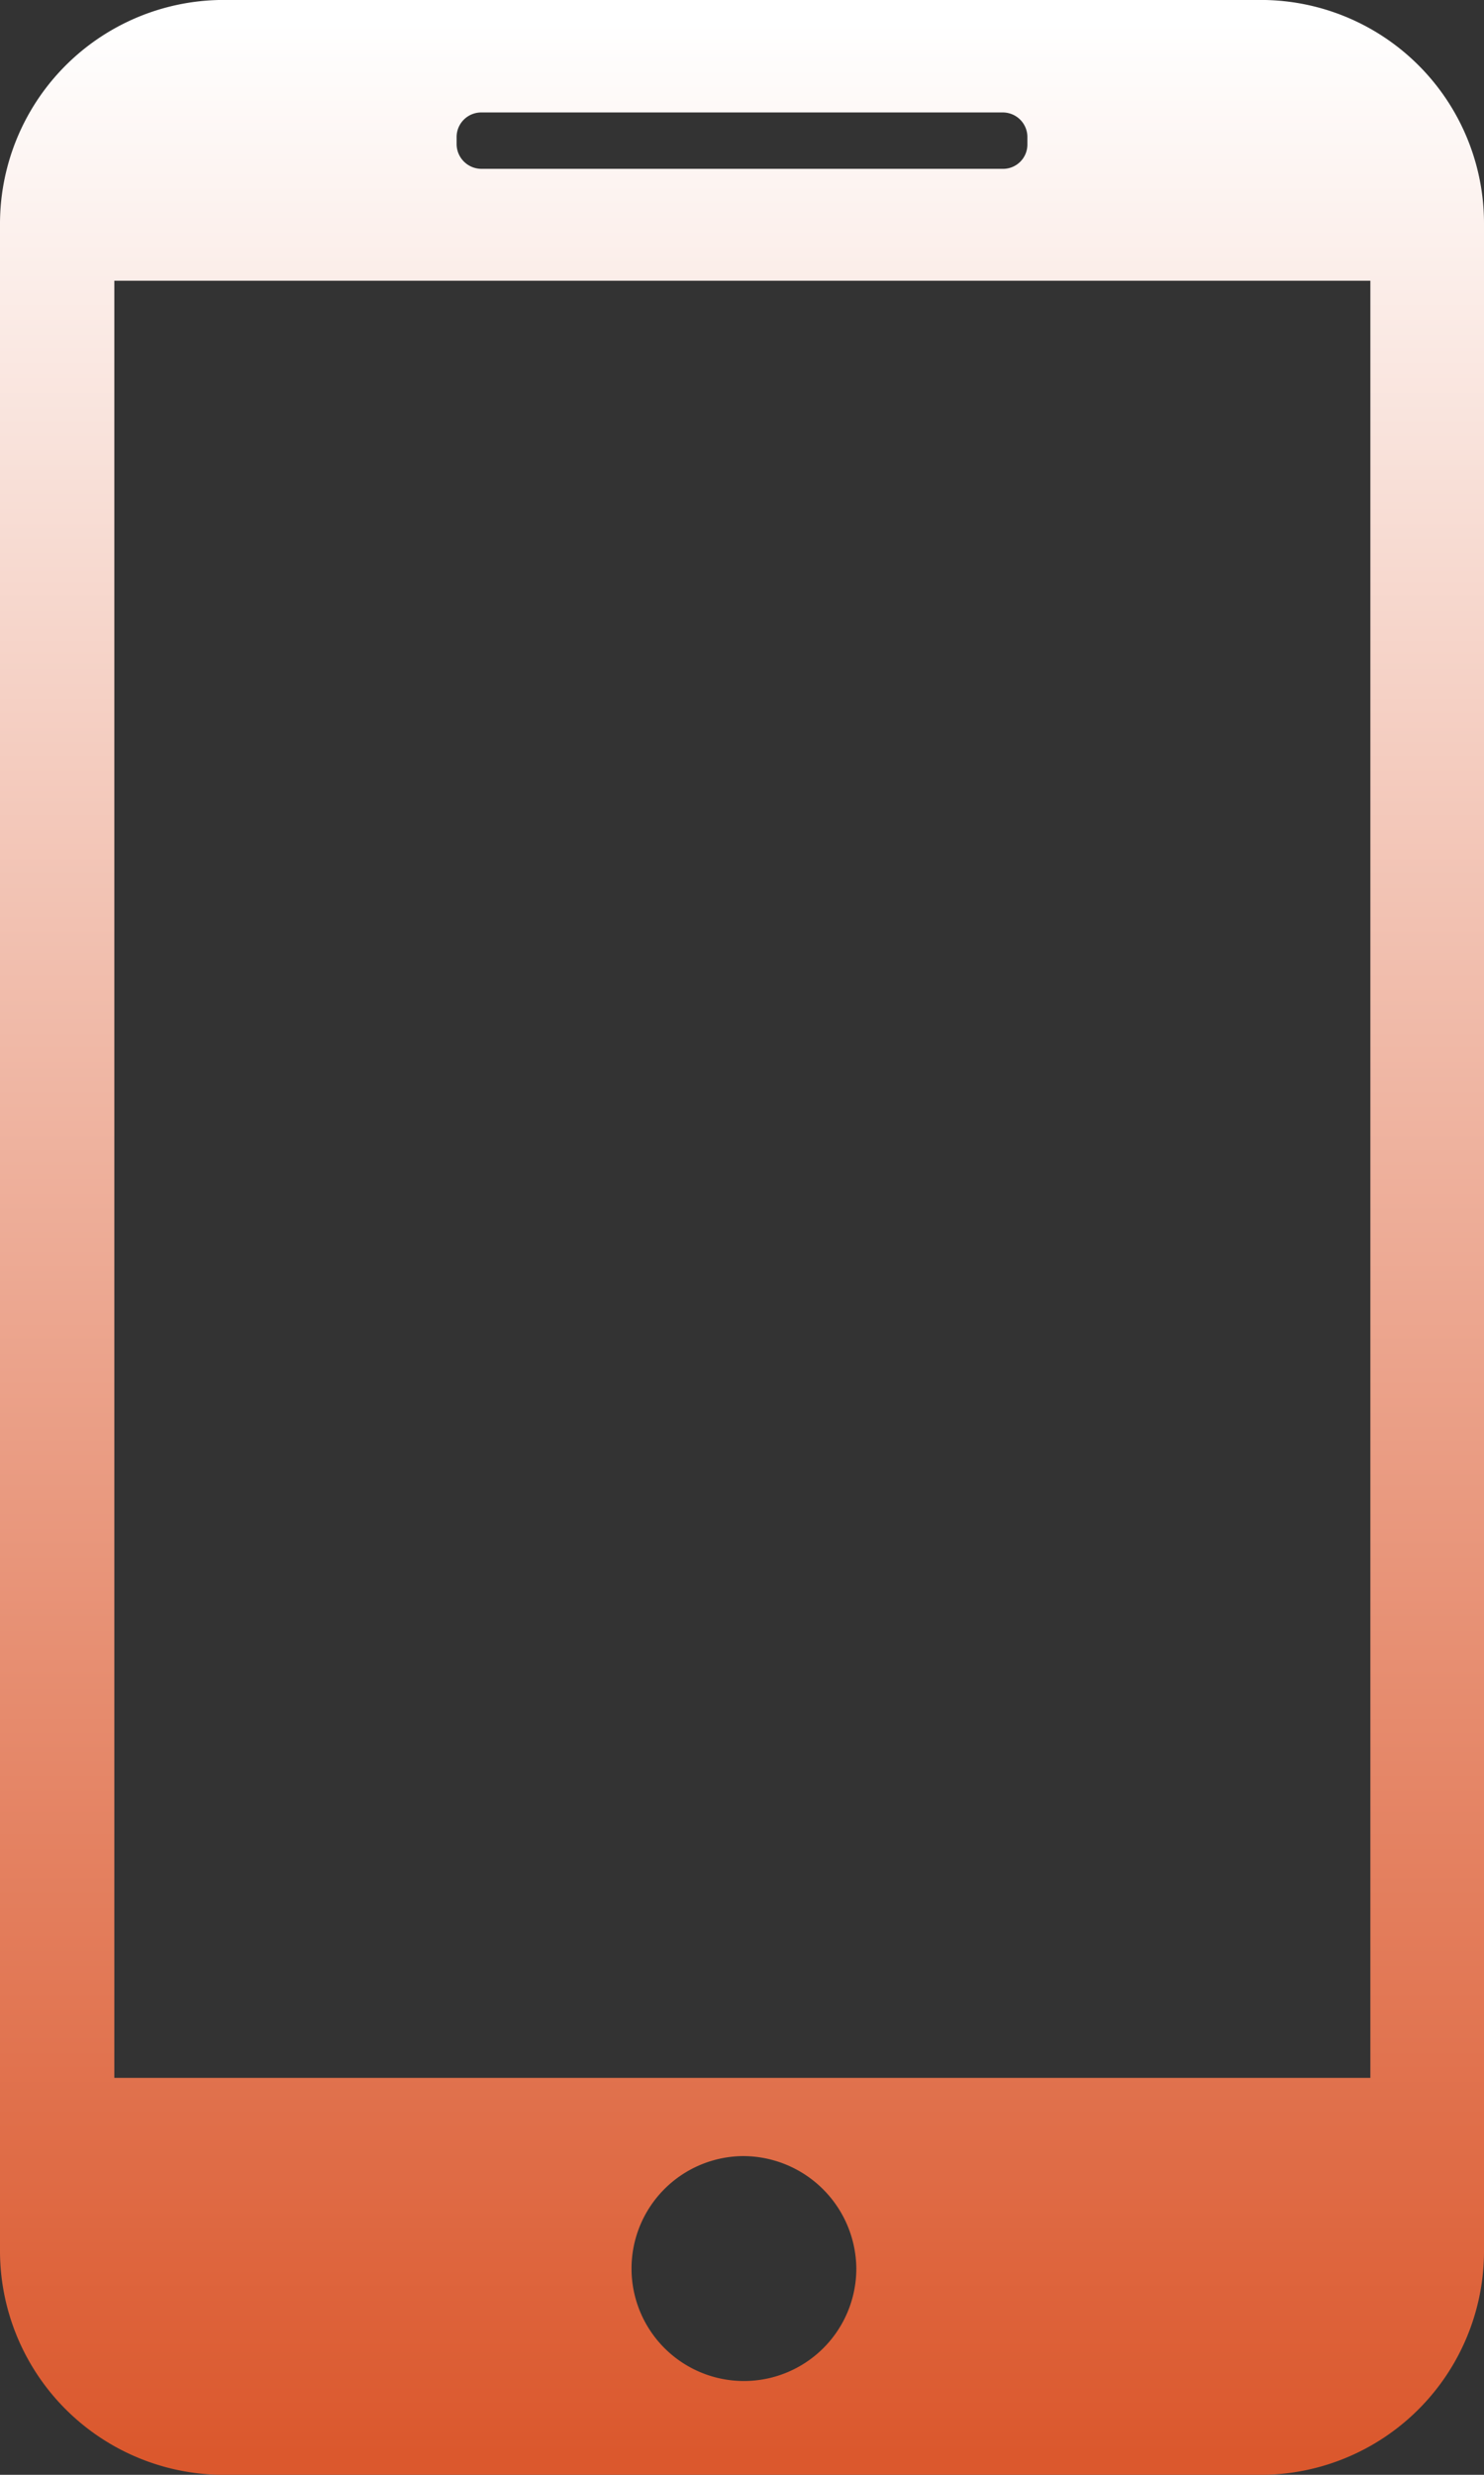 <svg xmlns="http://www.w3.org/2000/svg"
    xmlns:xlink="http://www.w3.org/1999/xlink" width="10.8" height="18" viewBox="0 0 10.8 18">
    <rect x="0" y="0" width="10.8" height="18" fill="#333333" stroke="none"/>
    <defs>
        <linearGradient id="linear-gradient" x1="0.5" x2="0.5" y2="1" gradientUnits="objectBoundingBox">
            <stop offset="0" stop-color="#fff"/>
            <stop offset="1" stop-color="#DB582D"/>
        </linearGradient>
    </defs>
    <path id="Fill_1" data-name="Fill 1" d="M9.141,18H1.664A1.63,1.63,0,0,1,0,16.36V1.634A1.629,1.629,0,0,1,1.664,0H9.141A1.625,1.625,0,0,1,10.8,1.634V16.36A1.627,1.627,0,0,1,9.141,18ZM5.4,15.682a.818.818,0,1,0,.832.817A.825.825,0,0,0,5.4,15.682ZM.832,2.042V15.113H9.973V2.042ZM3.506.818A.179.179,0,0,0,3.323,1v.049a.181.181,0,0,0,.183.179H7.294a.177.177,0,0,0,.183-.179V1A.179.179,0,0,0,7.294.818Z" fill="url(#linear-gradient)"/>
</svg>
